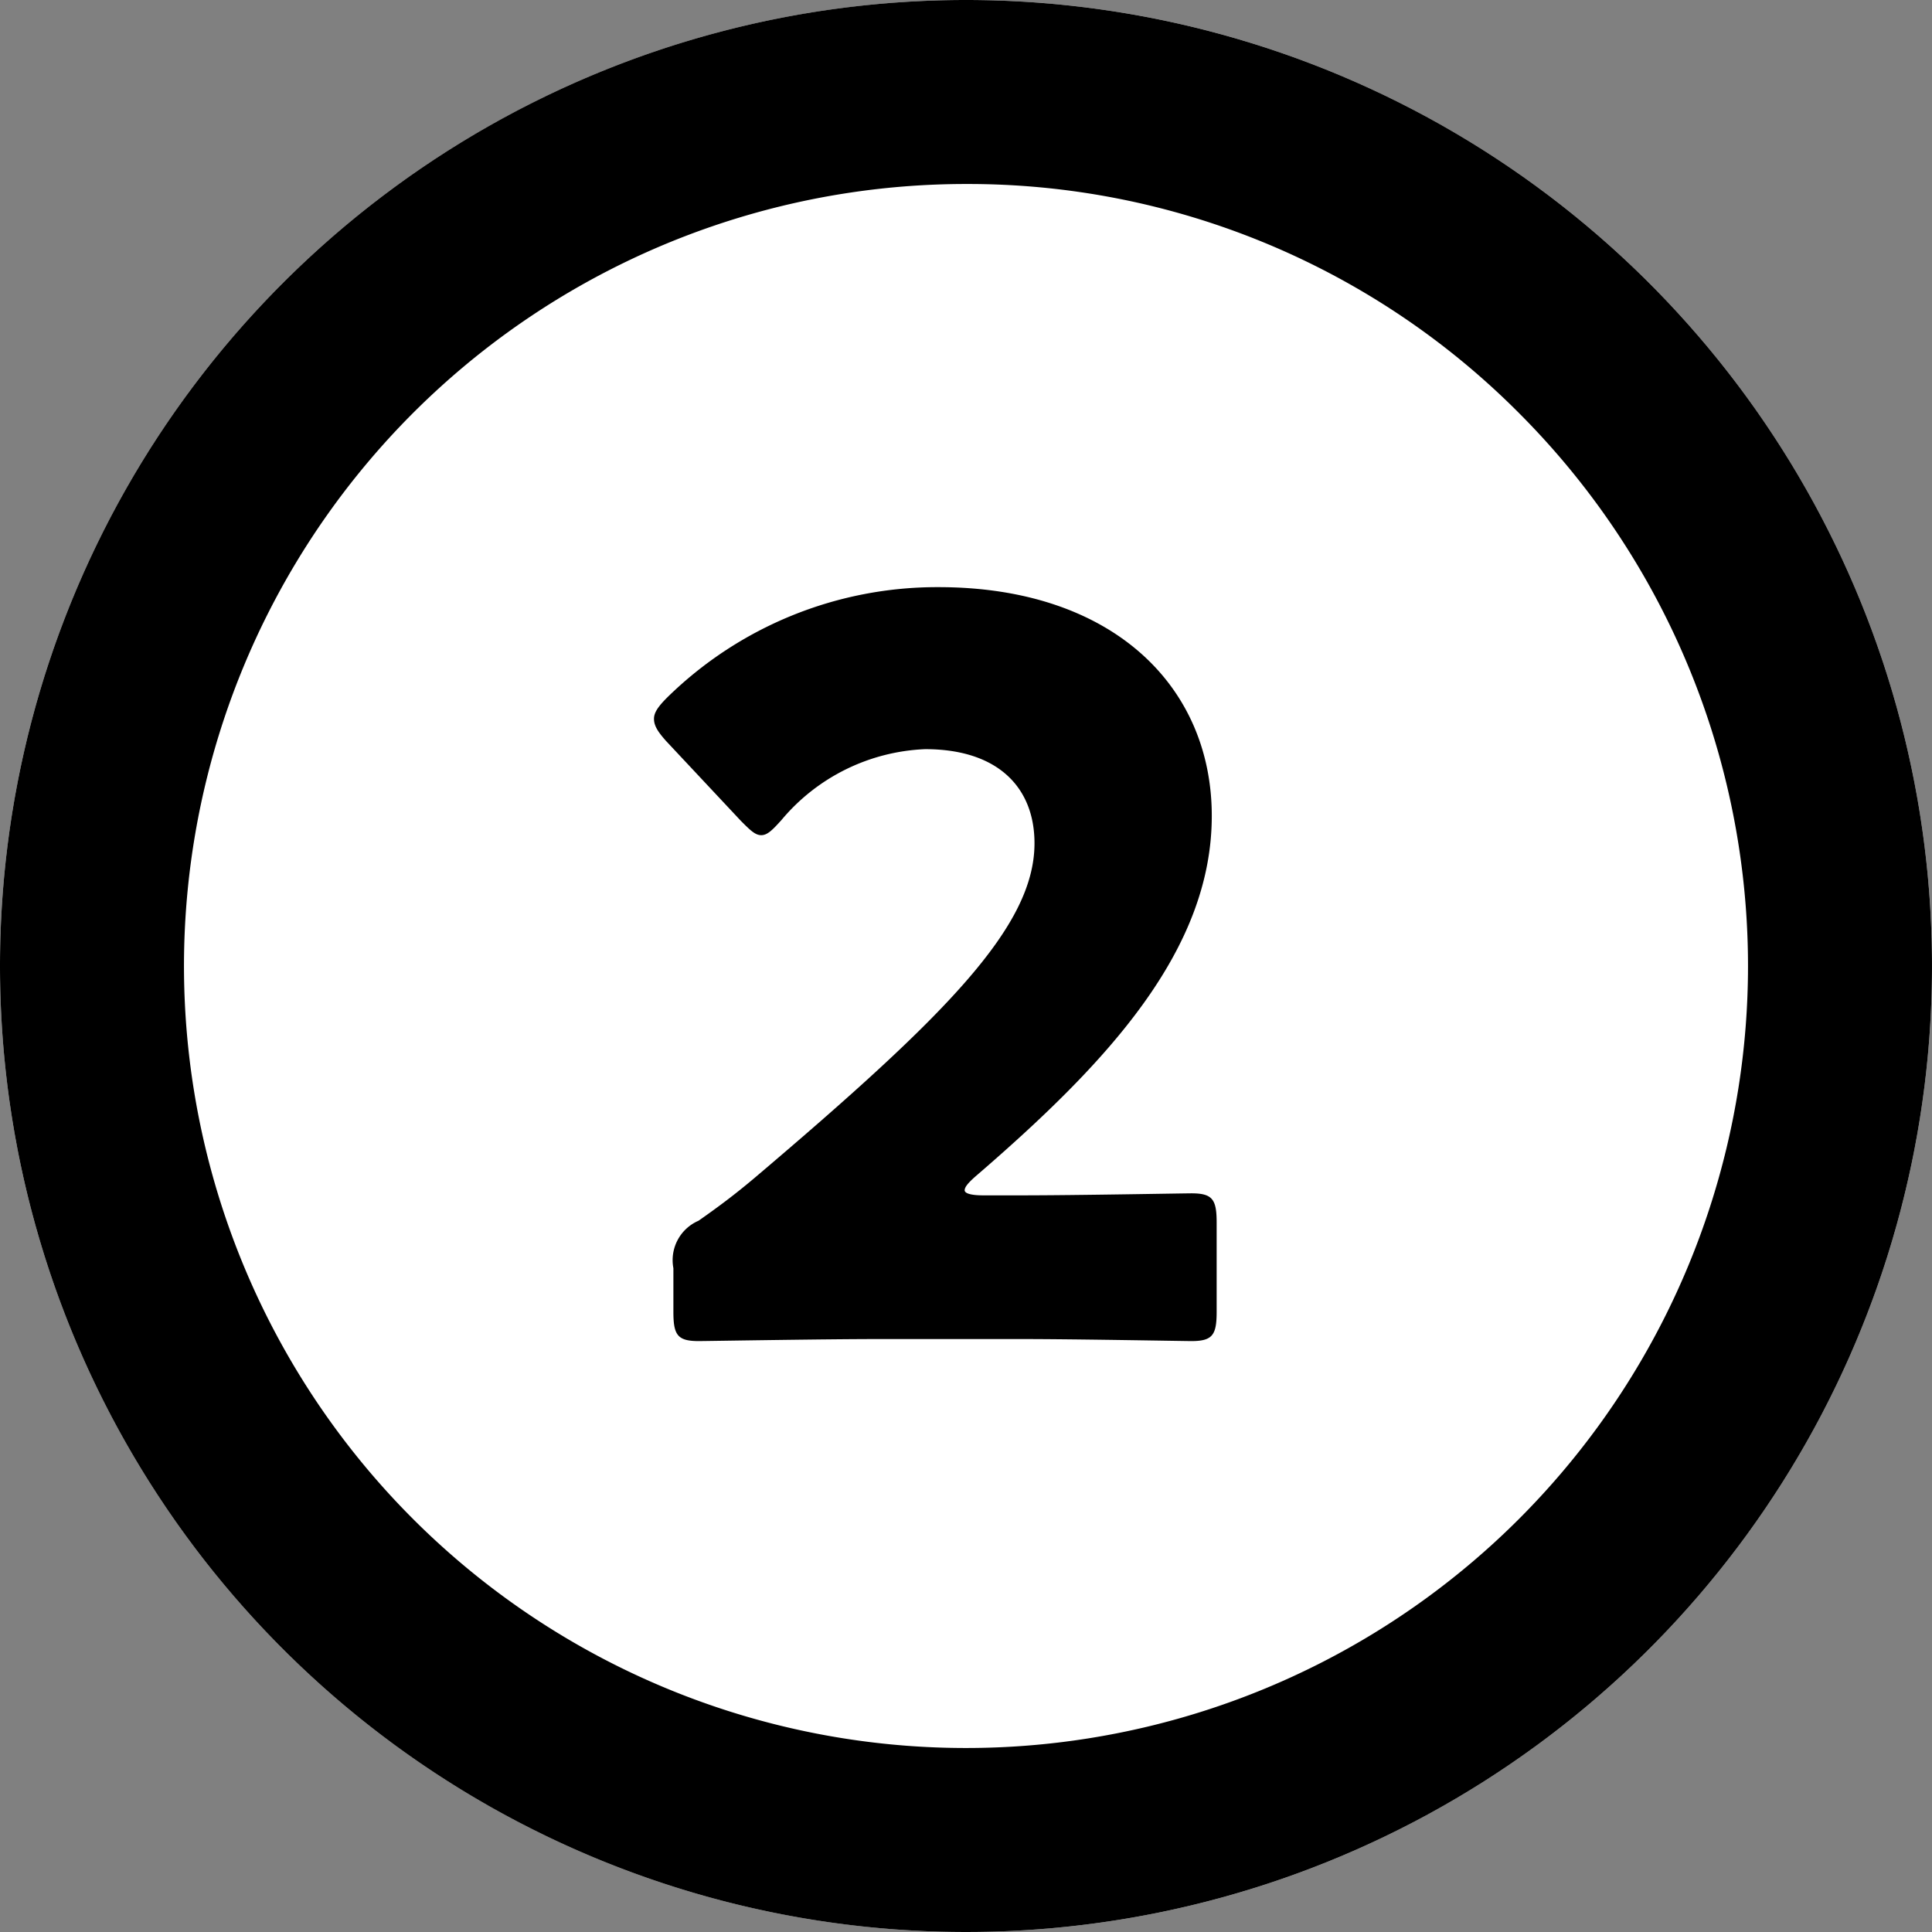 <svg xmlns="http://www.w3.org/2000/svg" width="42" height="42"><rect width="100%" height="100%" fill="#808080" stroke="none"/><g transform="translate(-283.595 -3393.595)"><circle cx="21" cy="21" r="21" transform="translate(283.595 3393.595)" fill="#fff"/><path d="M304.595 3397.595a17 17 0 00-12.021 29.021 17 17 0 0024.042-24.042 16.889 16.889 0 00-12.021-4.979m0-4a21 21 0 11-21 21 21 21 0 0121-21z"/><path d="M304.966 3419.581c-.264 0-.4-.044-.4-.11s.066-.154.242-.308c2.864-2.468 5.13-4.906 5.13-7.832 0-2.816-2.156-4.972-5.94-4.972a8.376 8.376 0 00-5.9 2.4c-.2.2-.286.33-.286.462 0 .154.088.286.264.484l1.628 1.738c.2.2.308.308.44.308s.242-.11.44-.33a4.3 4.3 0 013.124-1.54c1.584 0 2.376.836 2.376 2.046 0 1.8-1.892 3.718-6.094 7.282-.418.352-.77.616-1.21.924a.933.933 0 00-.546 1.032v.946c0 .506.088.638.55.638.154 0 2.728-.044 3.894-.044h3.146c1.144 0 3.52.044 3.67.044.462 0 .55-.132.55-.638v-1.936c0-.506-.088-.638-.55-.638-.154 0-2.53.044-3.674.044z"/></g></svg>